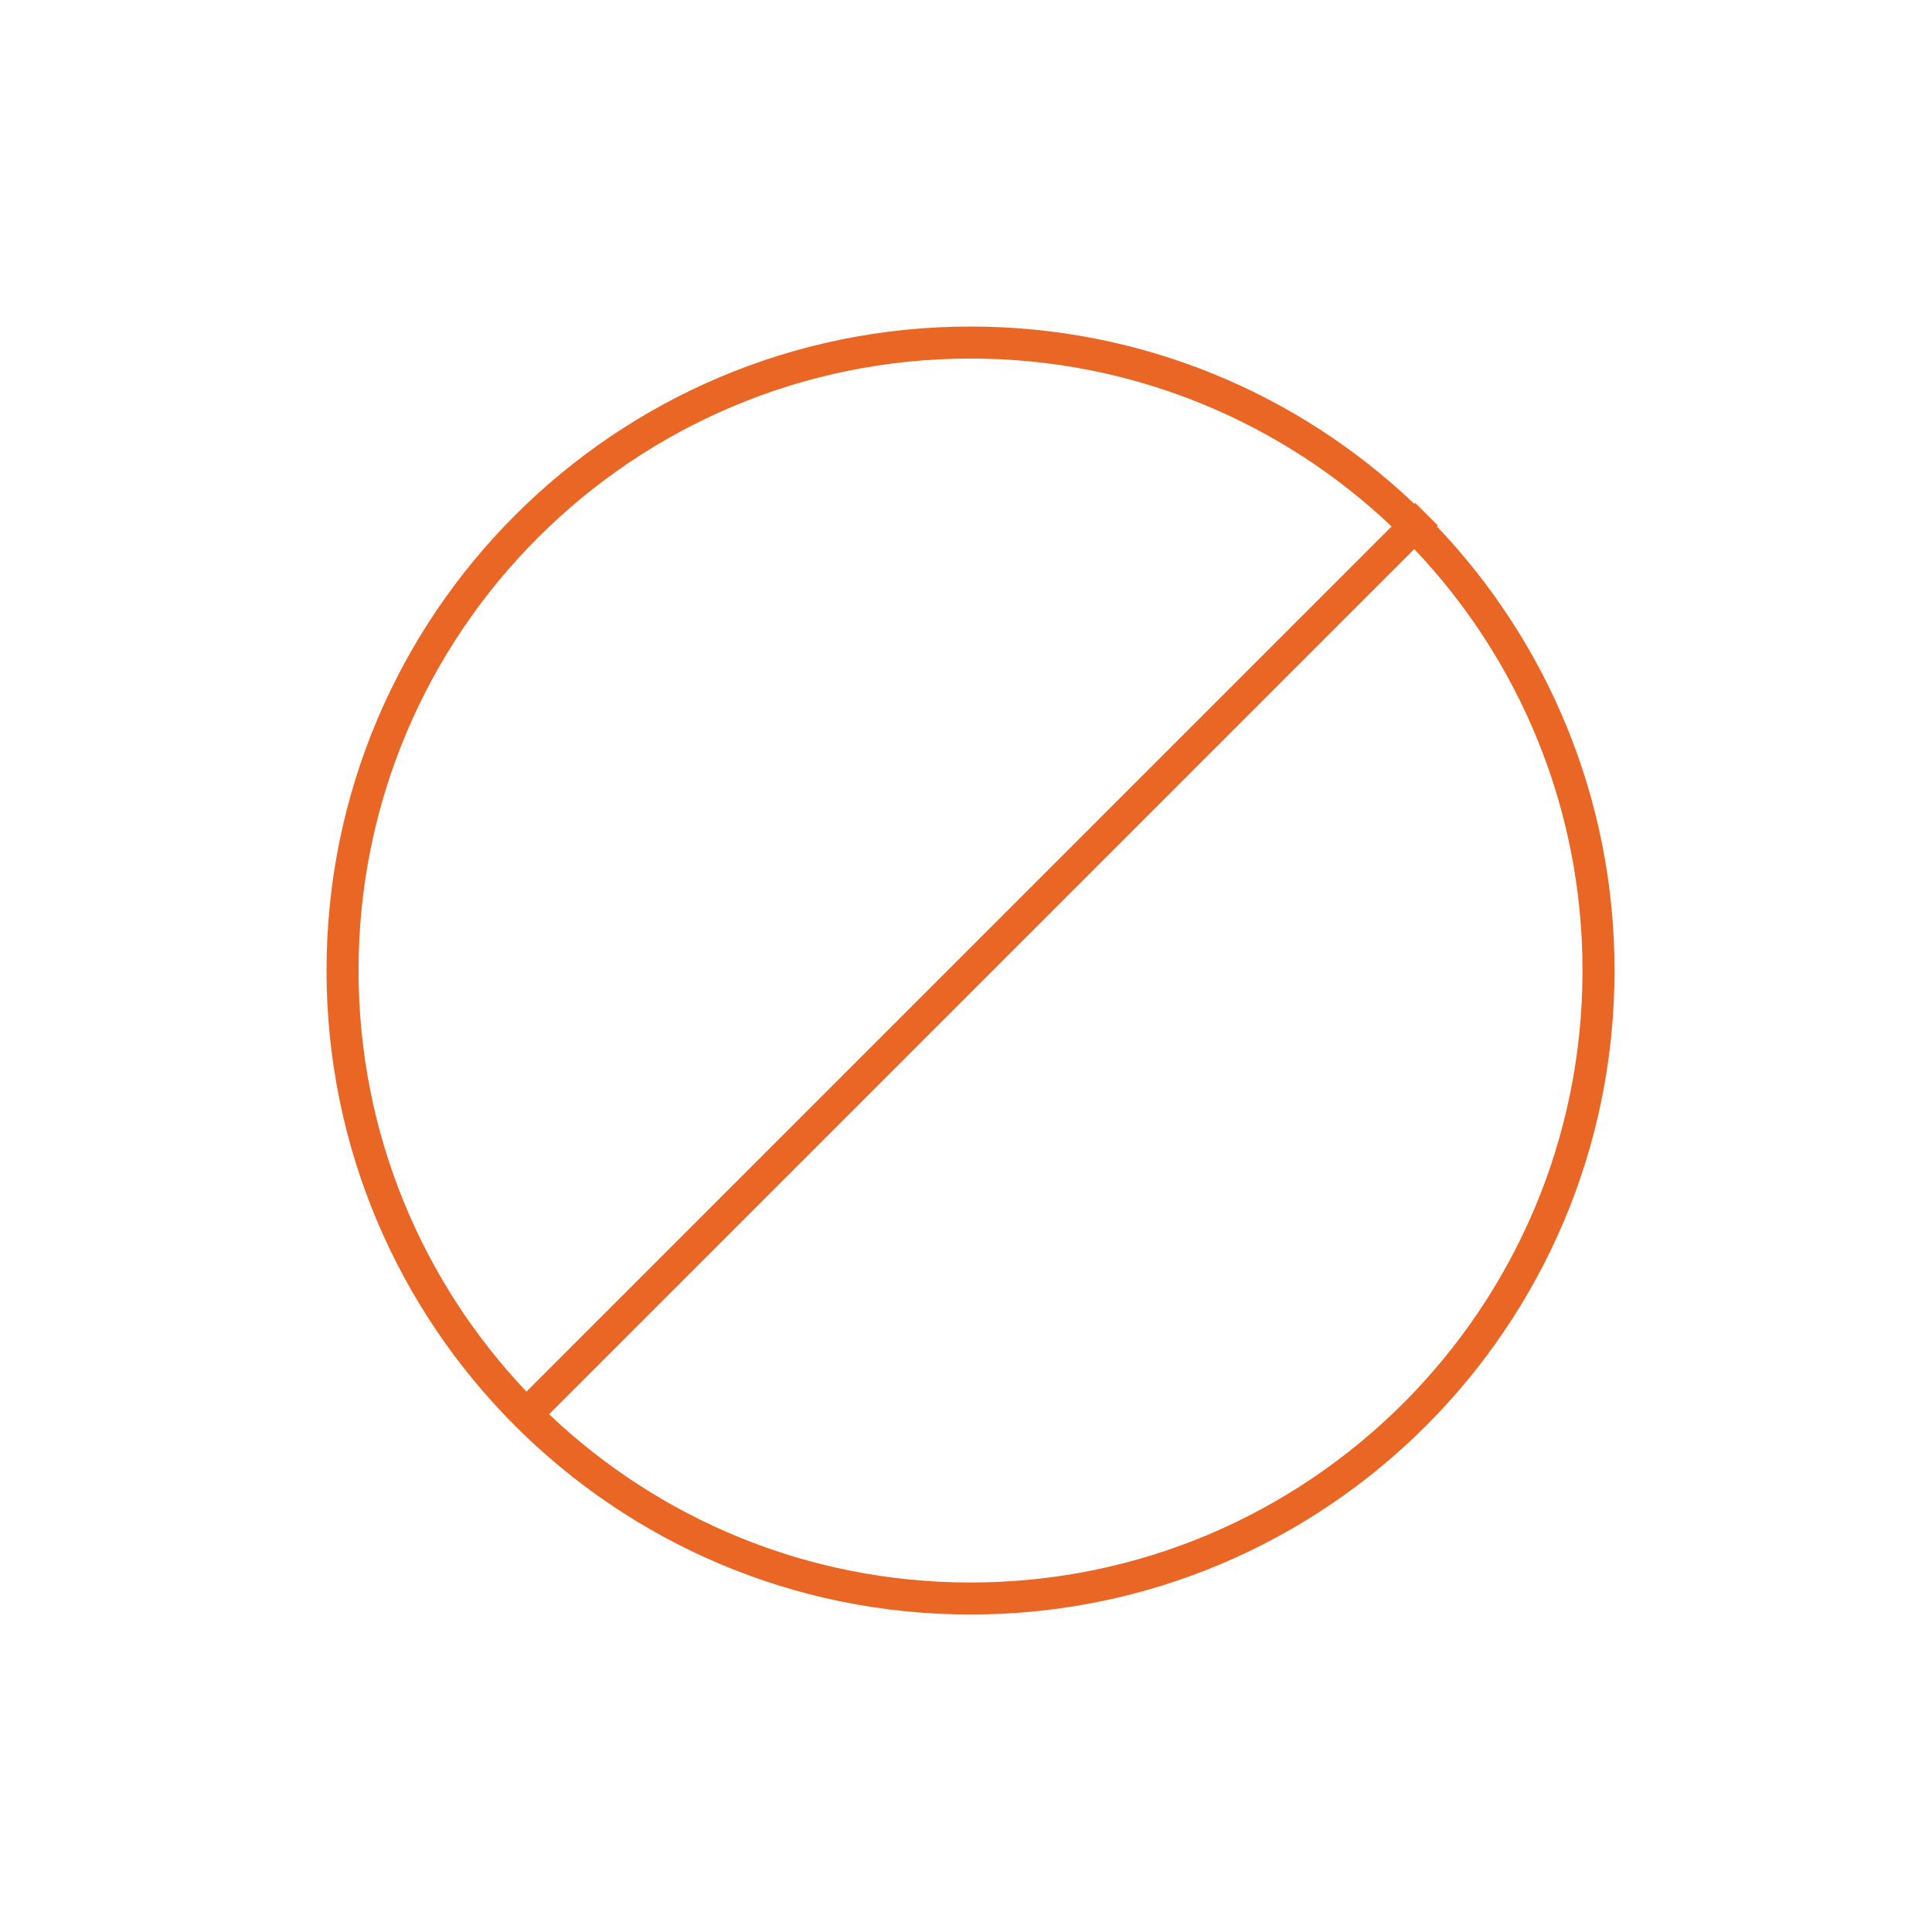 <svg width="181" height="181" viewBox="0 0 181 181" fill="none" xmlns="http://www.w3.org/2000/svg">
<path fill-rule="evenodd" clip-rule="evenodd" d="M148.258 90.925C148.258 122.589 122.589 148.258 90.925 148.258C75.624 148.258 61.722 142.264 51.441 132.496L132.496 51.441C142.264 61.722 148.258 75.624 148.258 90.925ZM134.618 49.319C144.929 60.144 151.258 74.795 151.258 90.925C151.258 124.246 124.246 151.258 90.925 151.258C57.603 151.258 30.591 124.246 30.591 90.925C30.591 57.603 57.603 30.591 90.925 30.591C107.037 30.591 121.675 36.907 132.496 47.199L132.583 47.111L134.705 49.233L134.618 49.319ZM49.321 130.374L130.374 49.321C120.096 39.572 106.209 33.591 90.925 33.591C59.26 33.591 33.591 59.26 33.591 90.925C33.591 106.209 39.572 120.096 49.321 130.374Z" fill="#EA6625"/>
</svg>
